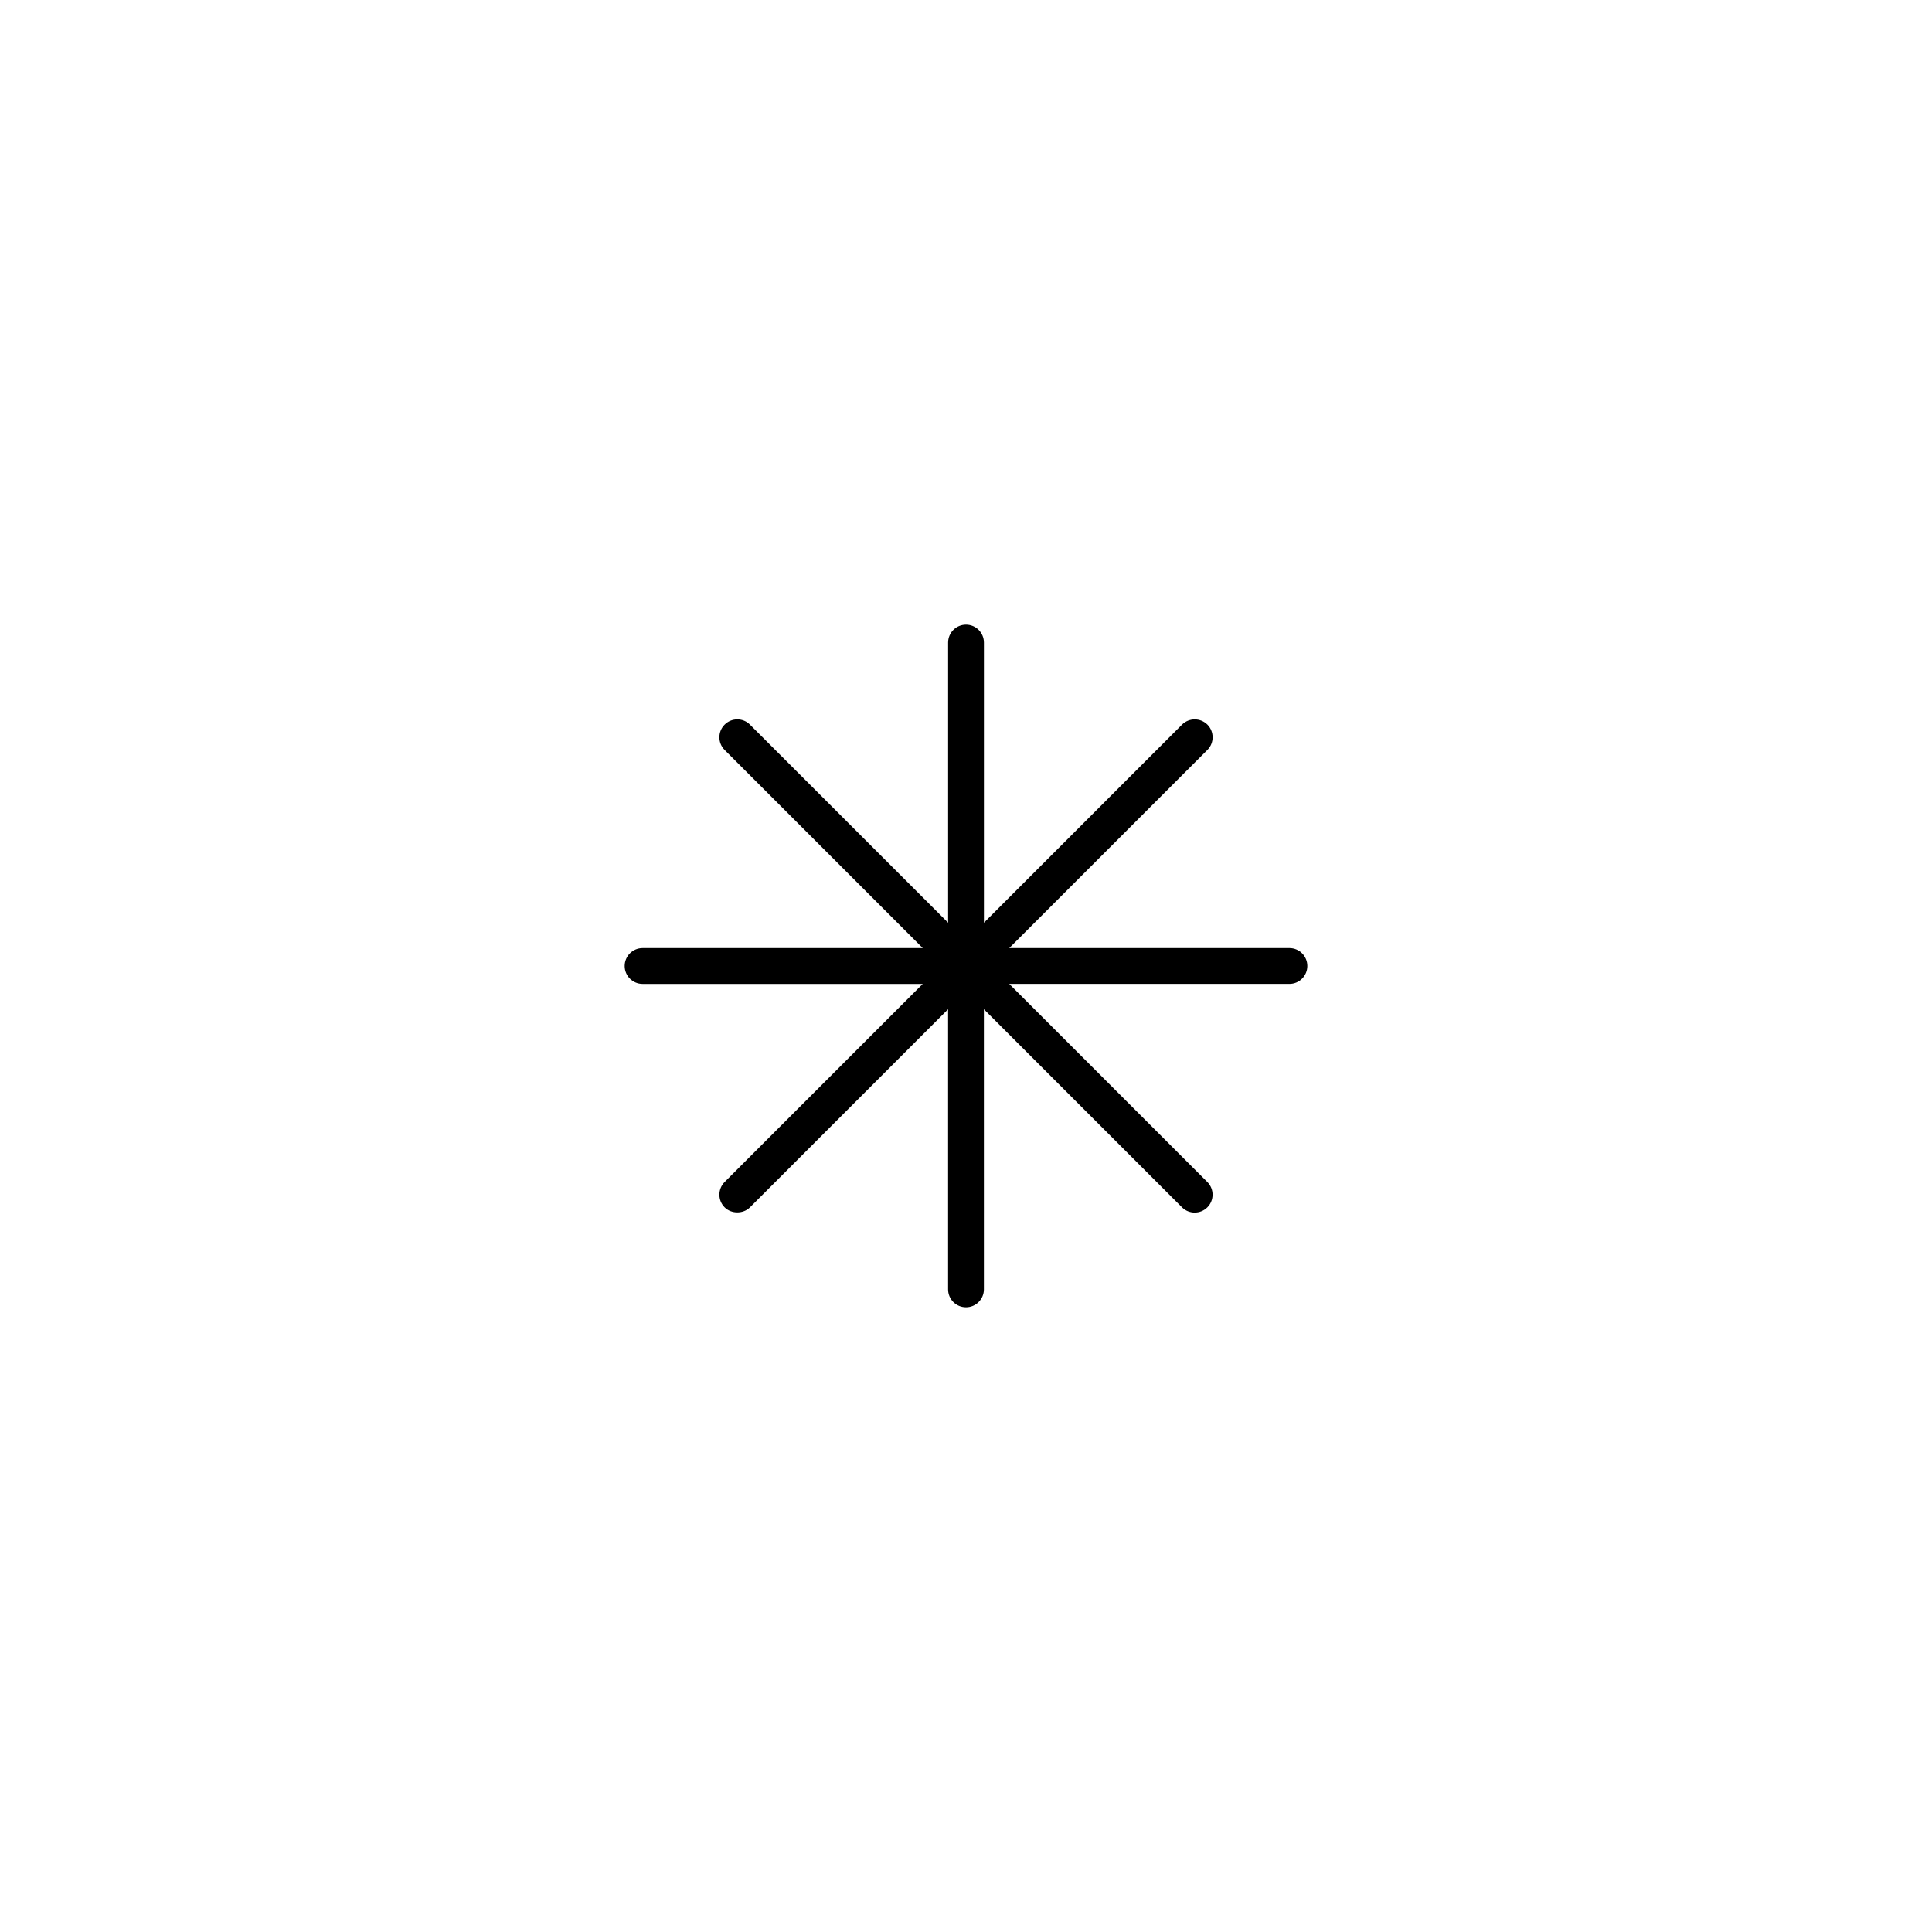 <?xml version="1.0" encoding="UTF-8"?>
<!-- Uploaded to: ICON Repo, www.iconrepo.com, Generator: ICON Repo Mixer Tools -->
<svg fill="#000000" width="800px" height="800px" version="1.1" viewBox="144 144 512 512" xmlns="http://www.w3.org/2000/svg">
 <path d="m485.71 395.25h-74.25l52.512-52.508c1.844-1.848 1.844-4.856 0-6.711-1.859-1.848-4.863-1.848-6.723 0l-52.5 52.508v-74.258c0-2.621-2.133-4.746-4.746-4.746s-4.742 2.125-4.742 4.746v74.25l-52.512-52.496c-0.891-0.898-2.082-1.391-3.352-1.391h-0.004c-1.27 0-2.457 0.492-3.356 1.387-0.902 0.898-1.391 2.09-1.391 3.359s0.492 2.457 1.387 3.356l52.508 52.508h-74.254c-2.621 0-4.742 2.125-4.742 4.746s2.125 4.746 4.742 4.746h74.25l-52.504 52.5c-1.848 1.848-1.848 4.863 0.004 6.715 1.789 1.785 4.922 1.789 6.711 0l52.508-52.508v74.25c0 2.621 2.125 4.746 4.742 4.746 2.613 0 4.746-2.133 4.746-4.746l-0.004-74.25 52.508 52.508c1.855 1.848 4.863 1.848 6.715-0.004 1.84-1.848 1.84-4.856 0-6.711l-52.504-52.504h74.25c2.621 0 4.746-2.133 4.746-4.746 0-2.617-2.125-4.746-4.746-4.746z"/>
</svg>